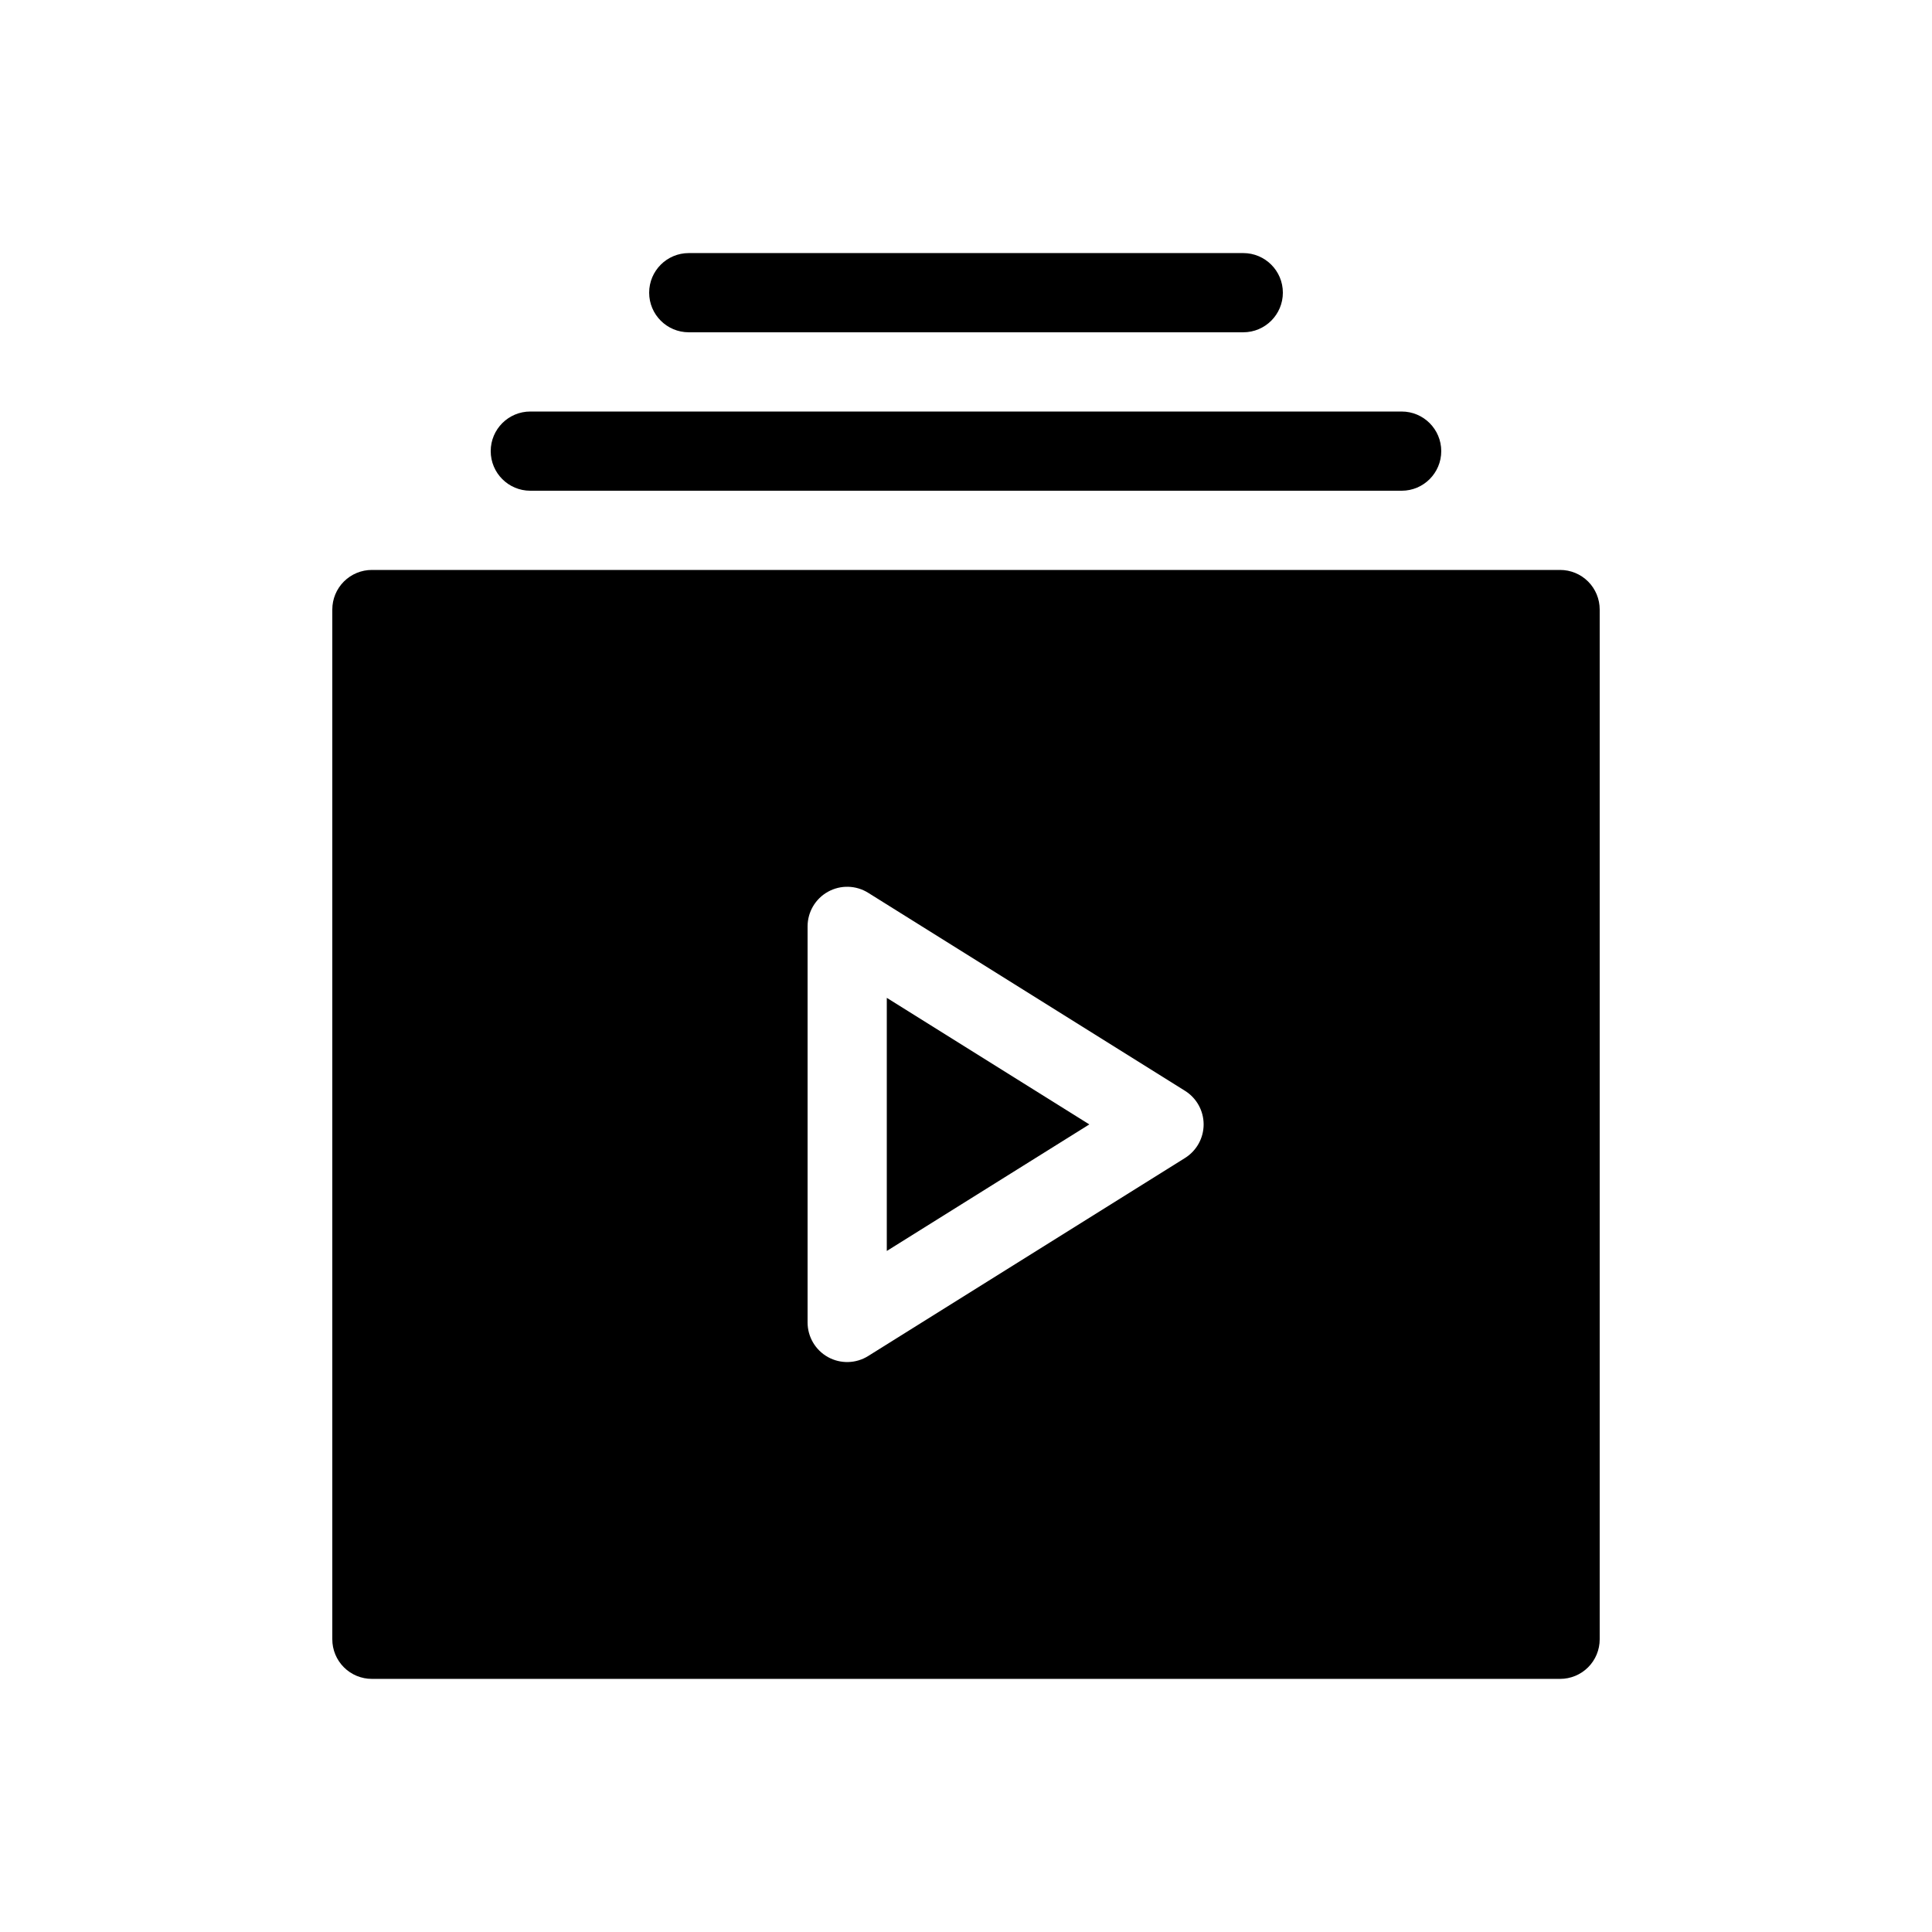 <?xml version="1.0" encoding="UTF-8"?>
<!-- Uploaded to: ICON Repo, www.svgrepo.com, Generator: ICON Repo Mixer Tools -->
<svg fill="#000000" width="800px" height="800px" version="1.1" viewBox="144 144 512 512" xmlns="http://www.w3.org/2000/svg">
 <g>
  <path d="m284.54 274.05h230.91c5.797 0 10.496-4.699 10.496-10.496s-4.699-10.496-10.496-10.496h-230.91c-5.797 0-10.496 4.699-10.496 10.496s4.699 10.496 10.496 10.496z"/>
  <path d="m326.53 232.06h146.95c5.793 0 10.492-4.699 10.492-10.496s-4.699-10.496-10.492-10.496h-146.95c-5.797 0-10.496 4.699-10.496 10.496s4.699 10.496 10.496 10.496z"/>
  <path d="m379.01 475.52 53.672-33.539-53.672-33.543z"/>
  <path d="m557.44 295.04h-314.88c-2.785-0.004-5.457 1.102-7.426 3.07s-3.074 4.641-3.07 7.426v272.89c-0.004 2.785 1.102 5.457 3.07 7.426s4.641 3.074 7.426 3.07h314.88c2.785 0.004 5.457-1.102 7.426-3.07s3.074-4.641 3.07-7.426v-272.89c0.004-2.785-1.102-5.457-3.07-7.426s-4.641-3.074-7.426-3.07zm-99.398 155.84-83.969 52.48h0.004c-3.234 2.023-7.312 2.133-10.652 0.285-3.336-1.852-5.406-5.367-5.406-9.184v-104.96c0-3.816 2.07-7.332 5.406-9.18 3.34-1.852 7.418-1.742 10.652 0.281l83.969 52.48c3.066 1.918 4.93 5.281 4.93 8.898s-1.863 6.977-4.93 8.895z"/>
 </g>
</svg>